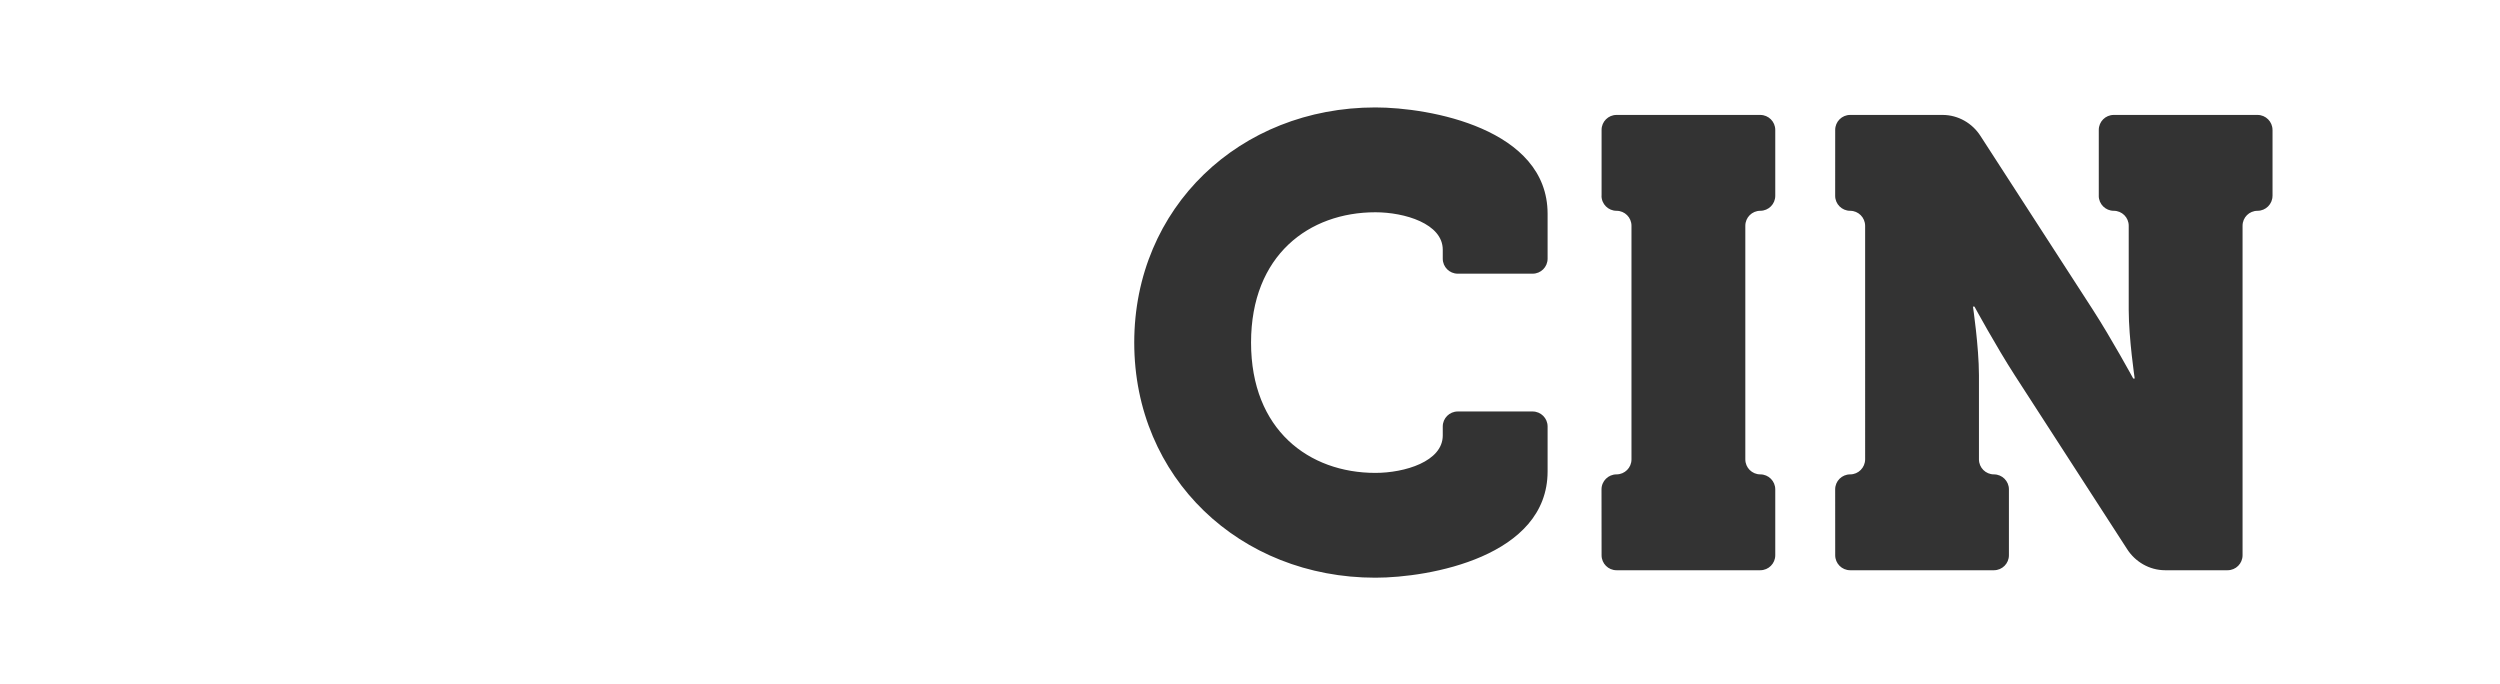 <?xml version="1.0" encoding="utf-8"?>
<!-- Generator: Adobe Illustrator 17.0.0, SVG Export Plug-In . SVG Version: 6.00 Build 0)  -->
<!DOCTYPE svg PUBLIC "-//W3C//DTD SVG 1.1//EN" "http://www.w3.org/Graphics/SVG/1.1/DTD/svg11.dtd">
<svg version="1.1" id="Capa_1" xmlns="http://www.w3.org/2000/svg" xmlns:xlink="http://www.w3.org/1999/xlink" x="0px" y="0px"
	 width="76px" height="20.795px" viewBox="0 0 76 20.795" enable-background="new 0 0 76 20.795" xml:space="preserve">
<rect x="0" y="0" width="76" height="20.795" fill="#333333" stroke="none"/>
<path fill="#FFFFFF" d="M69.085,5.953h-0.001c0,0.251-0.205,0.455-0.455,0.455c-0.252,0-0.455,0.202-0.455,0.455v10.016
	c0,0.252-0.203,0.456-0.455,0.456h-1.9c-0.482-0.001-0.908-0.26-1.152-0.638l-3.414-5.282c-0.568-0.878-1.229-2.094-1.229-2.094
	h-0.046c0,0,0.18,1.212,0.182,2.081v2.564v-0.001c0,0.253,0.204,0.456,0.456,0.456c0.25,0,0.455,0.204,0.455,0.455v2.003
	c0,0.252-0.204,0.456-0.455,0.456h-4.371c-0.252,0-0.455-0.204-0.455-0.456l-0.001-2.003c0-0.252,0.204-0.455,0.456-0.455
	c0.251,0,0.453-0.205,0.455-0.456V6.863c-0.002-0.252-0.205-0.455-0.456-0.455c-0.251,0-0.455-0.204-0.455-0.455l0.001-2.004
	c0-0.251,0.203-0.455,0.455-0.455h2.809c0.482,0,0.909,0.259,1.151,0.637l3.415,5.281c0.568,0.879,1.23,2.095,1.23,2.095h0.045
	c0,0-0.18-1.212-0.182-2.081V6.863c0-0.253-0.204-0.455-0.456-0.455c-0.25,0-0.455-0.204-0.455-0.456h0.001V3.949
	c0-0.251,0.203-0.455,0.454-0.455h4.372c0.251,0,0.455,0.205,0.455,0.455V3.95l0.001-0.001V5.953z M53.968,3.949v2.003
	c0,0.252-0.204,0.456-0.455,0.456s-0.455,0.203-0.455,0.455v7.103c0,0.252,0.204,0.455,0.455,0.455s0.455,0.204,0.455,0.456v2.003
	c0,0.251-0.204,0.455-0.456,0.455h-4.37c-0.251,0-0.454-0.204-0.454-0.455l-0.002-2.003c0-0.252,0.205-0.456,0.456-0.456
	c0.251,0,0.455-0.203,0.455-0.455V6.863c0-0.252-0.204-0.455-0.455-0.455c-0.251,0-0.456-0.204-0.456-0.456h0.002V3.948
	c0-0.25,0.203-0.454,0.454-0.454h4.37C53.764,3.494,53.968,3.698,53.968,3.949L53.968,3.949z M47.047,7.864
	c0,0.253-0.204,0.456-0.455,0.456h-2.276c-0.252,0-0.456-0.204-0.456-0.455V7.592c0-0.793-1.159-1.139-2.049-1.139
	c-2.012,0-3.779,1.3-3.779,3.962c0,2.66,1.767,3.961,3.779,3.961c0.89,0,2.049-0.346,2.049-1.138v-0.274
	c0-0.251,0.204-0.455,0.456-0.455h2.276c0.251,0,0.455,0.204,0.455,0.455v1.366c0,2.593-3.591,3.232-5.236,3.232
	c-4.12,0-7.33-3.037-7.33-7.147c0-4.112,3.21-7.149,7.33-7.149c1.645,0,5.236,0.64,5.236,3.233V7.864z M0,20.795h76V0H0V20.795z"/>
</svg>
